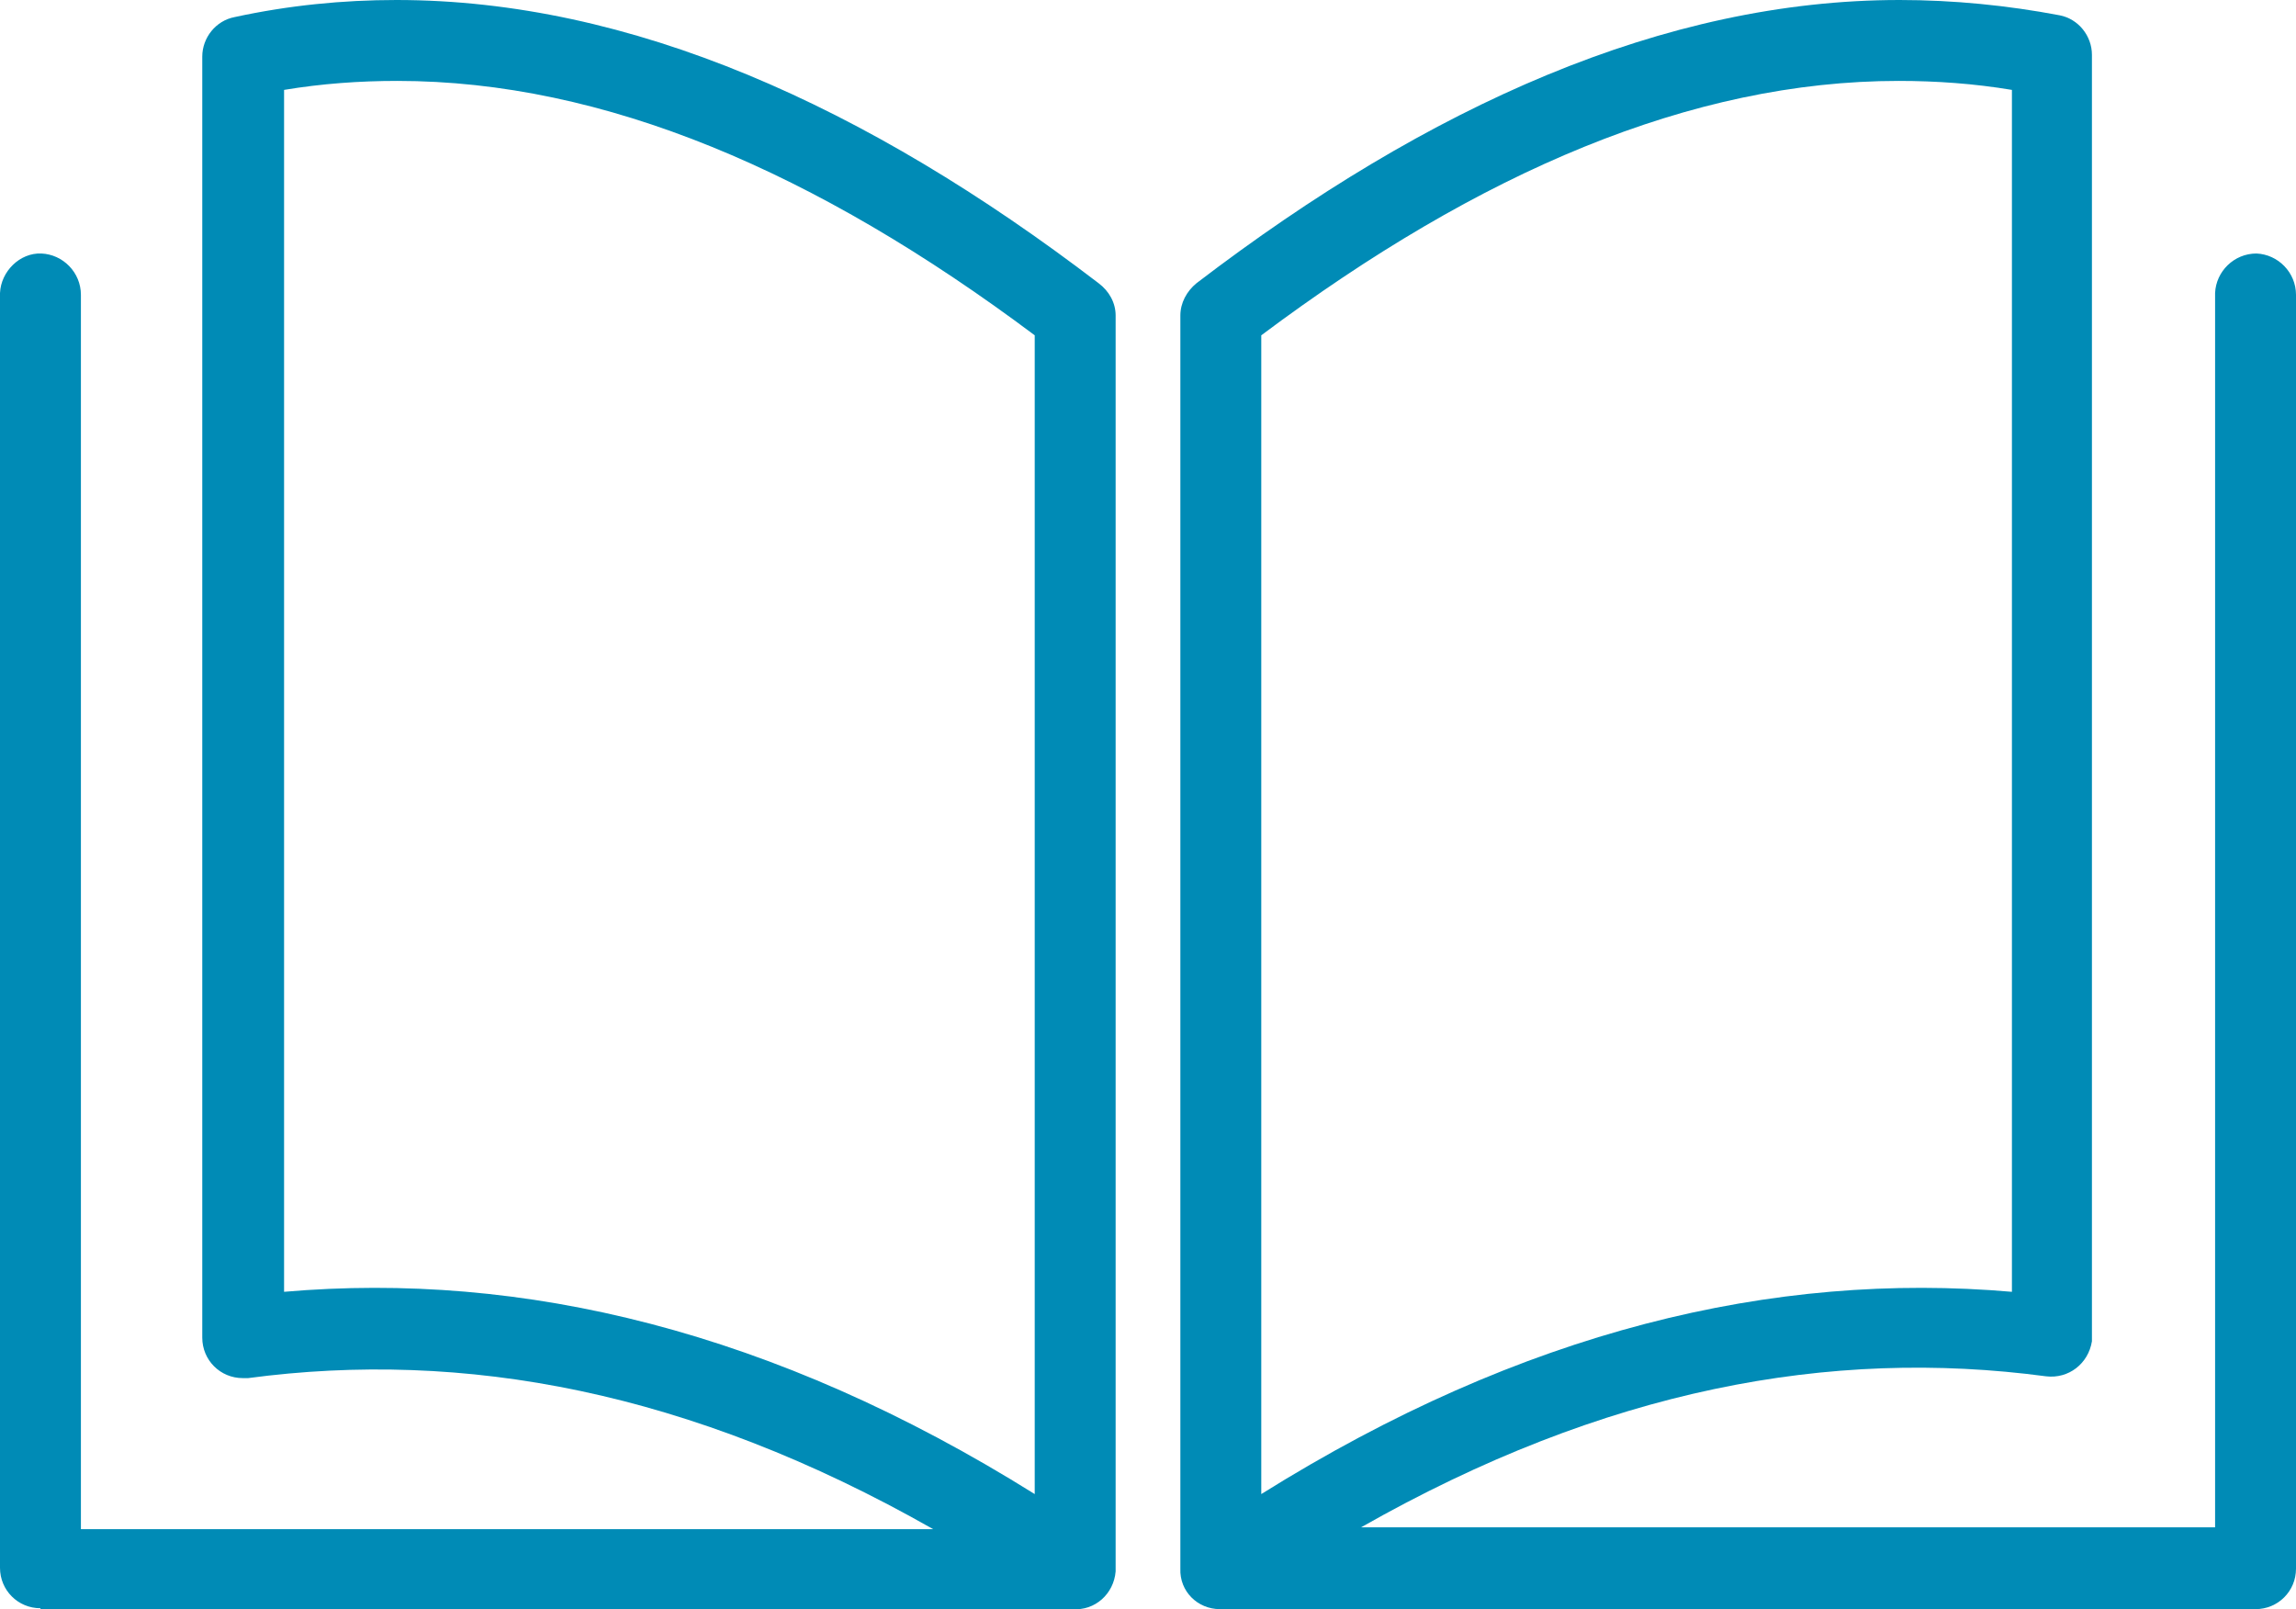 <?xml version="1.0" encoding="UTF-8"?>
<svg xmlns="http://www.w3.org/2000/svg" id="Livello_2" data-name="Livello 2" viewBox="0 0 25.54 17.9">
  <defs>
    <style>
      .cls-1 {
        fill: #008bb6;
      }
    </style>
  </defs>
  <g id="Livello_1-2" data-name="Livello 1">
    <g>
      <path class="cls-1" d="M.45,17.9H11.89s.03,0,.04,0c.25,.02,.46-.17,.48-.42,0,0,0-.02,0-.03V3.51c0-.14-.07-.27-.19-.36C9.63,1.17,7.01,0,4.41,0c-.6,0-1.2,.06-1.8,.19-.21,.04-.36,.23-.36,.44,0,4.75,0,9.5,0,14.25,0,.25,.2,.45,.45,.45,.02,0,.04,0,.06,0,2.4-.32,4.91,.14,7.62,1.68H.9V3.28c0-.25-.2-.45-.44-.46s-.45,.2-.46,.44H0v14.18c0,.25,.2,.45,.45,.45Zm2.71-3.53c0-4.46,0-8.91,0-13.37,.42-.07,.84-.1,1.26-.1,2.3,0,4.66,1.01,7.09,2.83v12.89c-2.91-1.82-5.7-2.48-8.35-2.25Z"></path>
      <path class="cls-1" d="M13.57,17.9s.01,0,.02,0c0,0,.02,0,.03,0h11.47c.25,0,.45-.2,.45-.45V3.28c0-.25-.2-.45-.44-.46-.25,0-.45,.2-.46,.44h0v13.73H15.14c2.71-1.54,5.22-2,7.62-1.68,.25,.03,.47-.14,.51-.39,0-.02,0-.04,0-.06,0-4.75,0-9.5,0-14.25,0-.21-.15-.4-.36-.44C22.33,.06,21.73,0,21.13,0c-2.61,0-5.23,1.17-7.82,3.15-.11,.09-.18,.22-.18,.36v13.94c-.01,.25,.19,.45,.44,.45Zm.46-14.17c2.43-1.82,4.79-2.83,7.09-2.83,.42,0,.84,.03,1.26,.1,0,4.46,0,8.91,0,13.37-2.65-.23-5.44,.43-8.35,2.25V3.73Z"></path>
    </g>
  </g>
</svg>
